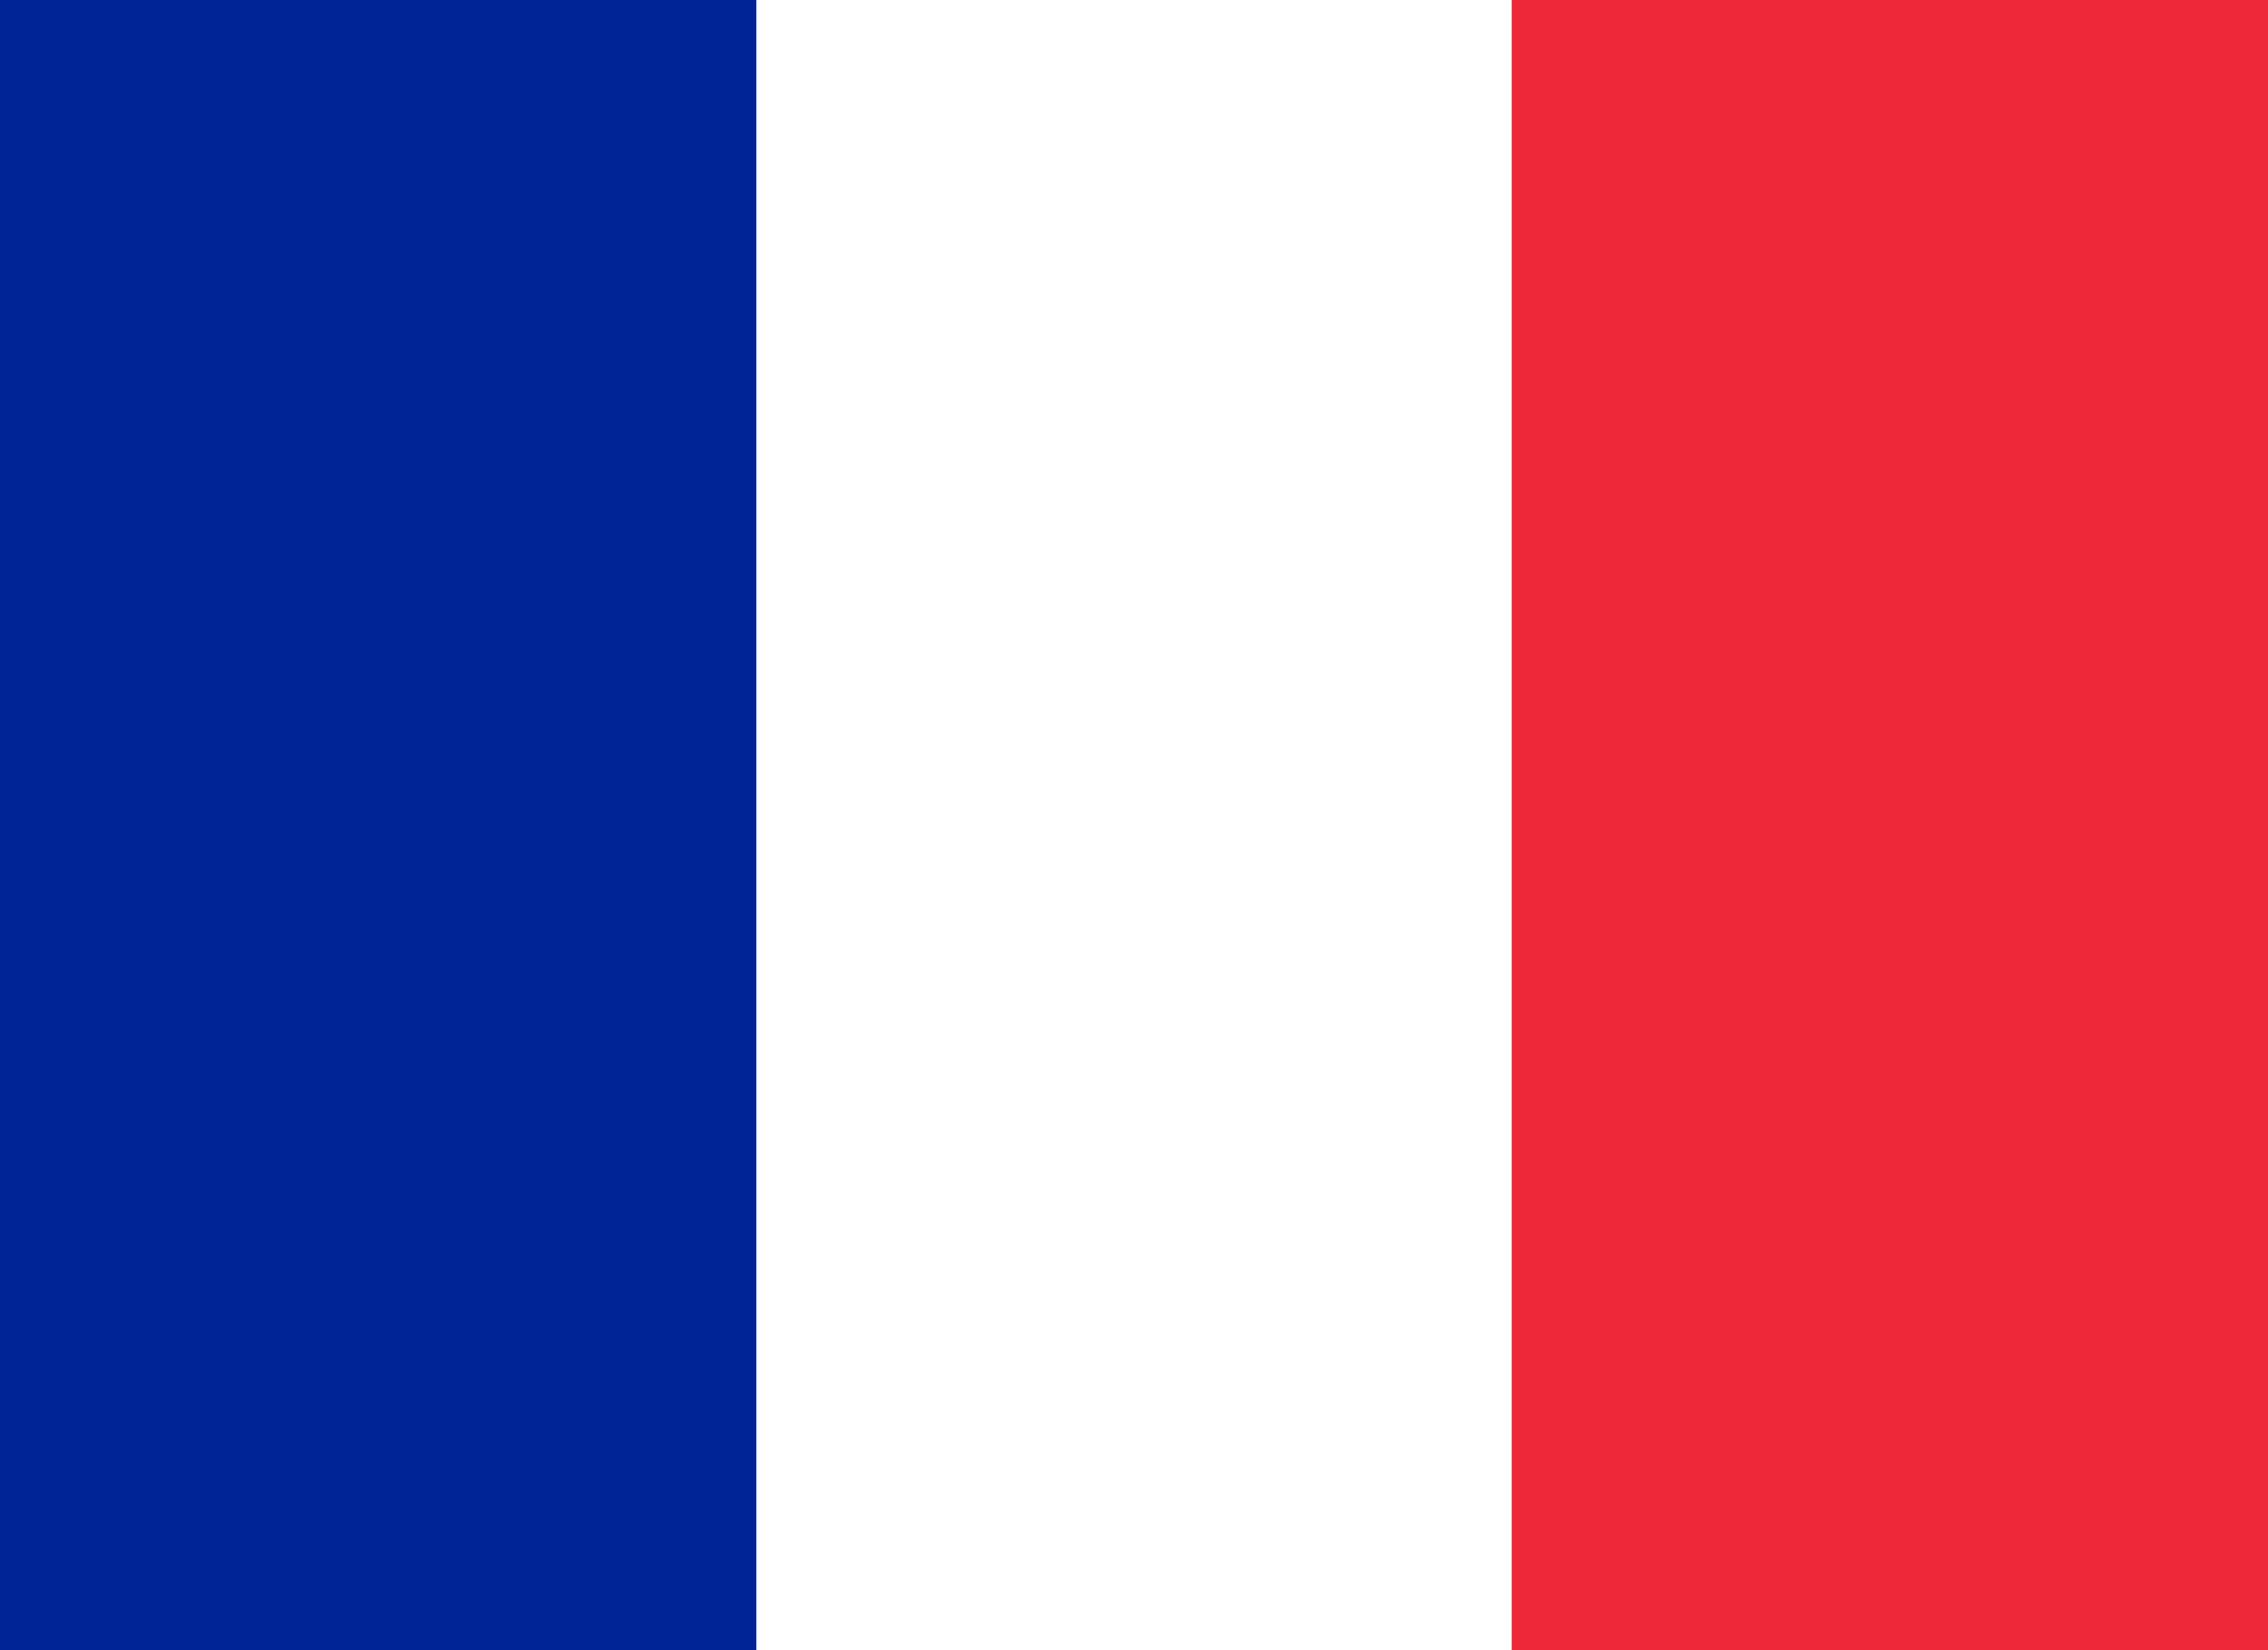 <?xml version="1.0" encoding="UTF-8"?>
<svg version="1.1" viewBox="0 0 900 655" xmlns="http://www.w3.org/2000/svg">
 <rect width="900" height="655" fill="#ED2939"/>
 <rect width="600" height="655" fill="#fff"/>
 <rect width="300" height="655" fill="#002395"/>
</svg>
